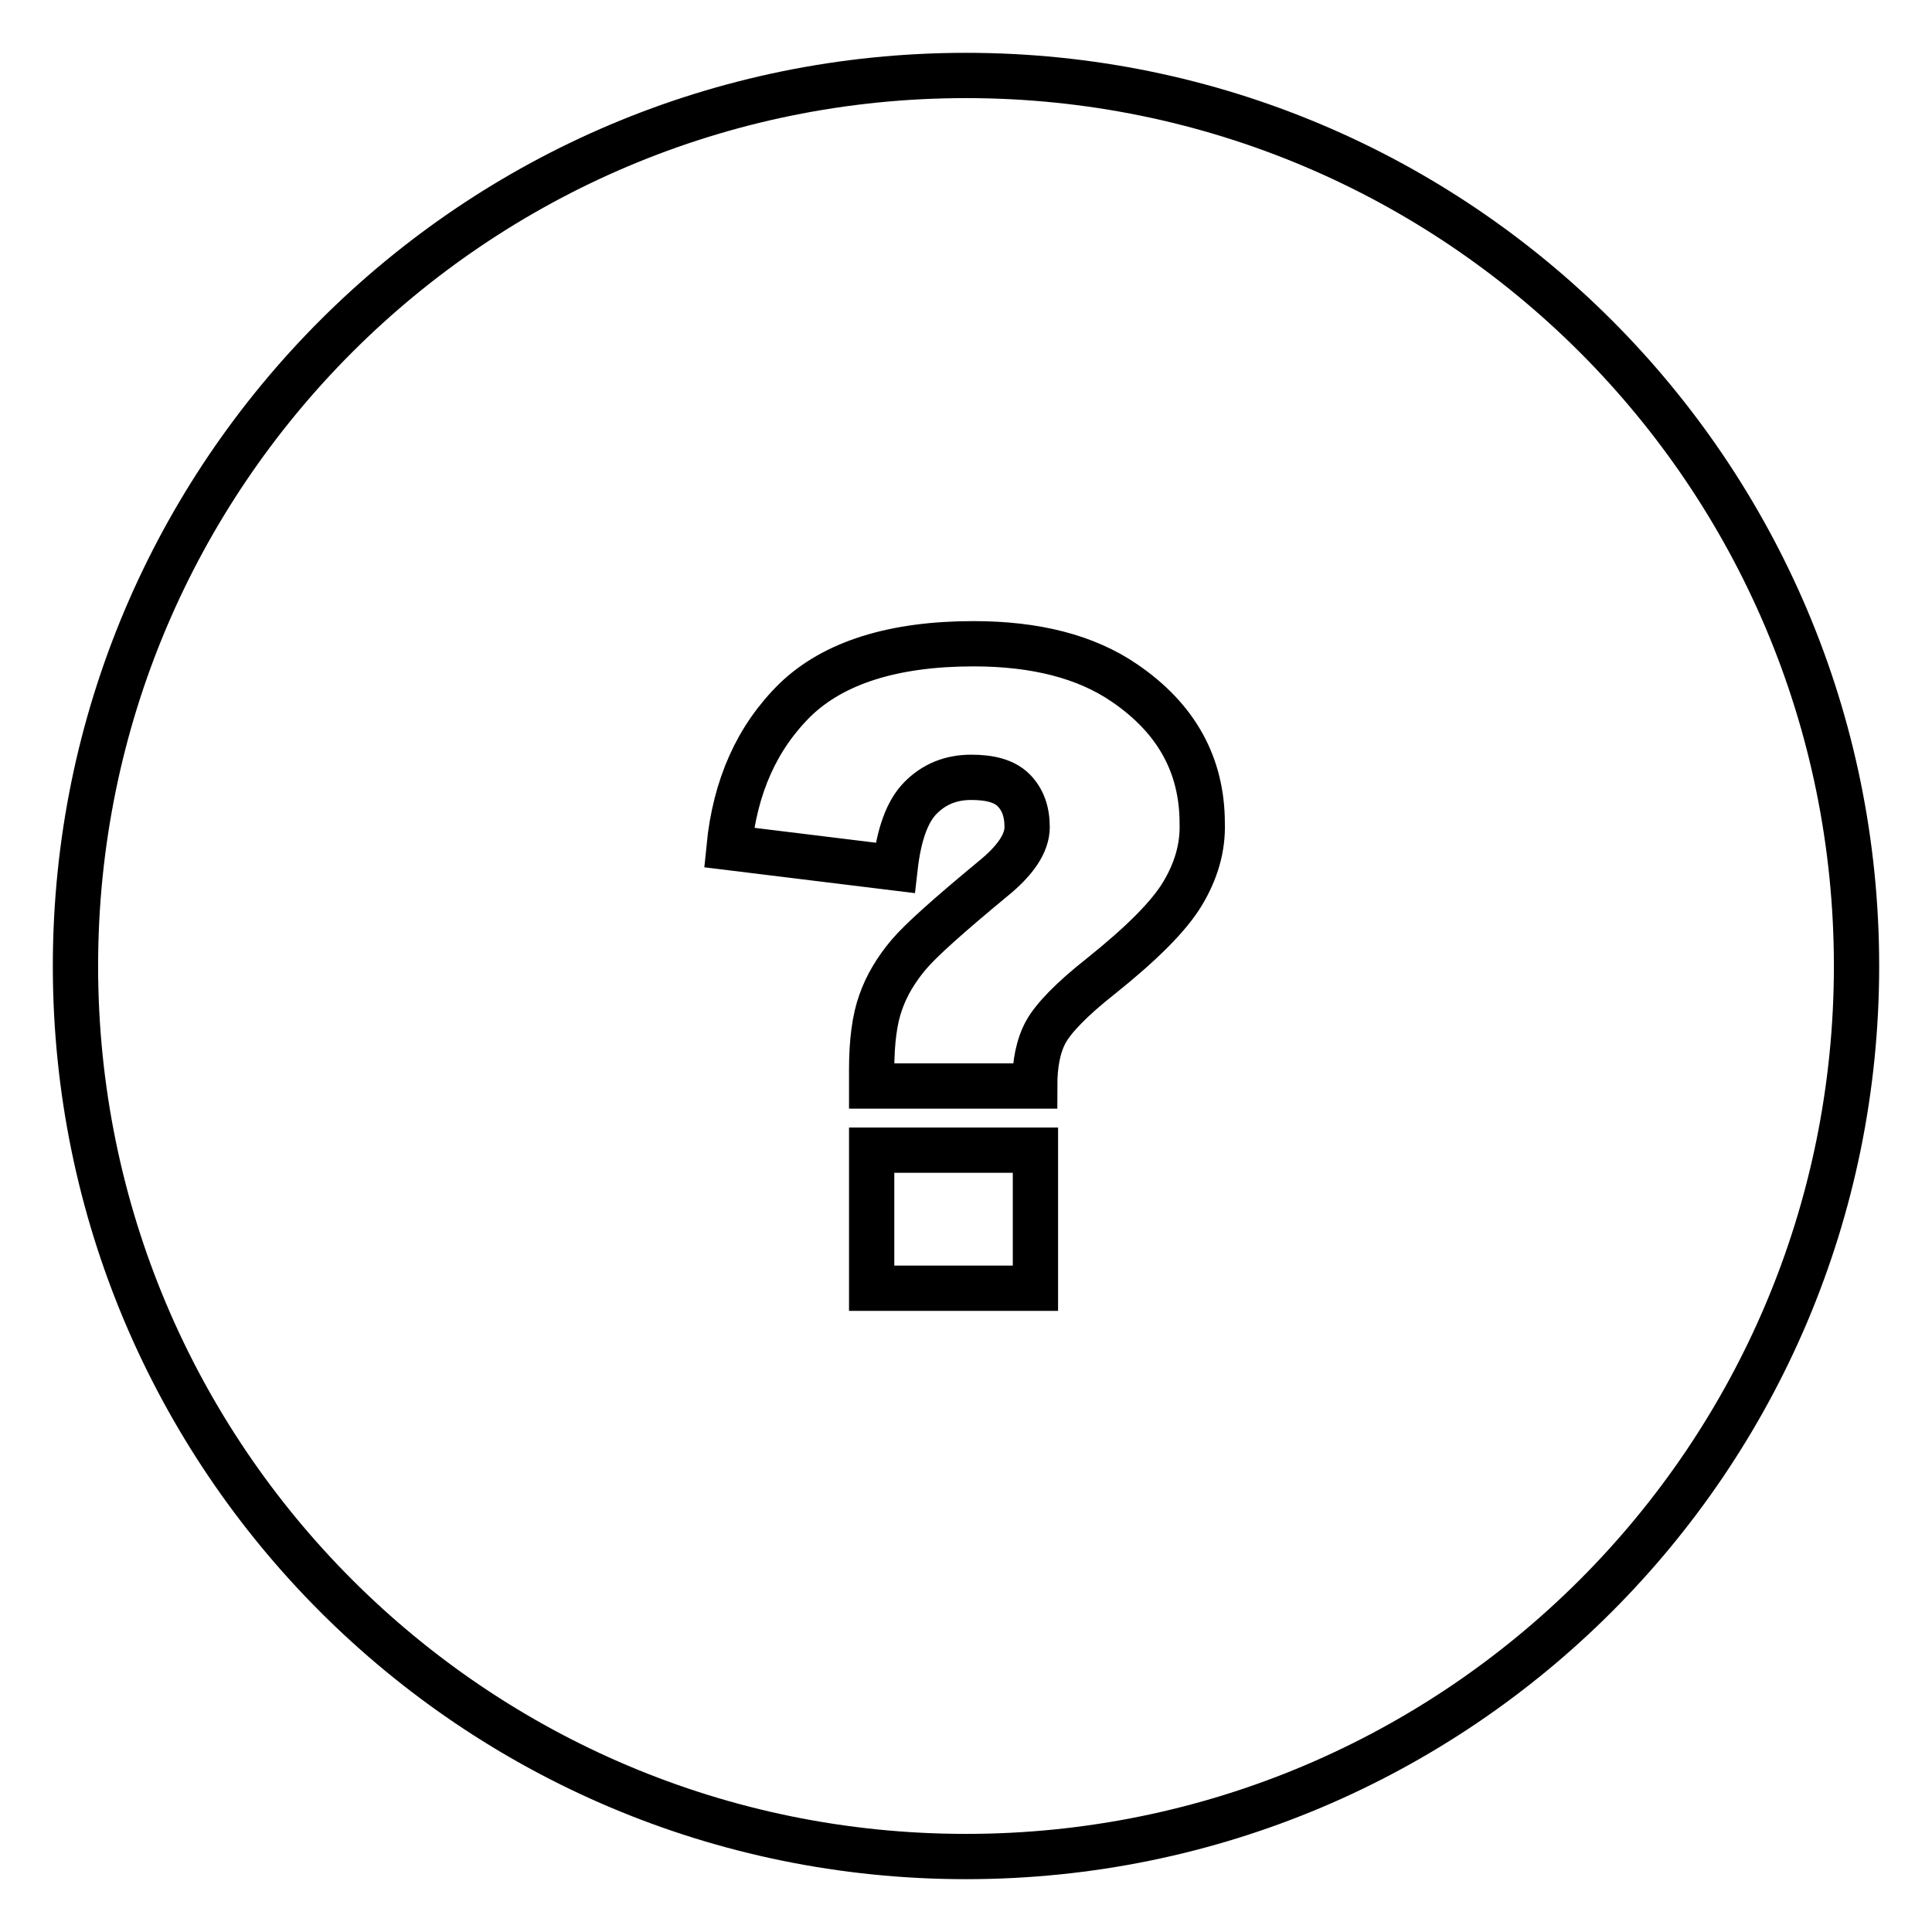 <?xml version="1.0" encoding="utf-8"?>
<!-- Svg Vector Icons : http://www.onlinewebfonts.com/icon -->
<!DOCTYPE svg PUBLIC "-//W3C//DTD SVG 1.1//EN" "http://www.w3.org/Graphics/SVG/1.1/DTD/svg11.dtd">
<svg version="1.1" xmlns="http://www.w3.org/2000/svg" xmlns:xlink="http://www.w3.org/1999/xlink" x="0px" y="0px" viewBox="0 0 256 256" enable-background="new 0 0 256 256" xml:space="preserve">
<g> <path stroke-width="6" fill-opacity="0" stroke="#000000"  d="M128,10C62.8,10,10,62.8,10,128c0,65.2,52.8,118,118,118c65.2,0,118-52.8,118-118C246,62.8,193.2,10,128,10 z M137.2,170.7h-21.7v-18.3h21.7V170.7z M156.7,118.4c-1.8,3-5.4,6.6-10.9,11c-3.8,3-6.2,5.5-7.2,7.3c-1,1.8-1.5,4.2-1.5,7.2h-21.6 v-2.2c0-3.7,0.4-6.7,1.2-8.9c0.8-2.3,2.1-4.4,3.7-6.3c1.6-1.9,5.3-5.2,11.1-10c3.1-2.5,4.6-4.8,4.6-6.9c0-2.1-0.6-3.7-1.8-4.9 c-1.2-1.2-3.1-1.7-5.6-1.7c-2.7,0-4.9,0.9-6.7,2.7c-1.8,1.8-2.9,4.9-3.4,9.3l-22-2.7c0.8-8.1,3.7-14.6,8.8-19.6 c5.1-4.9,13-7.4,23.6-7.4c8.2,0,14.9,1.7,20,5.2c6.9,4.7,10.3,10.9,10.3,18.6C159.4,112.3,158.5,115.4,156.7,118.4z"/></g>
</svg>